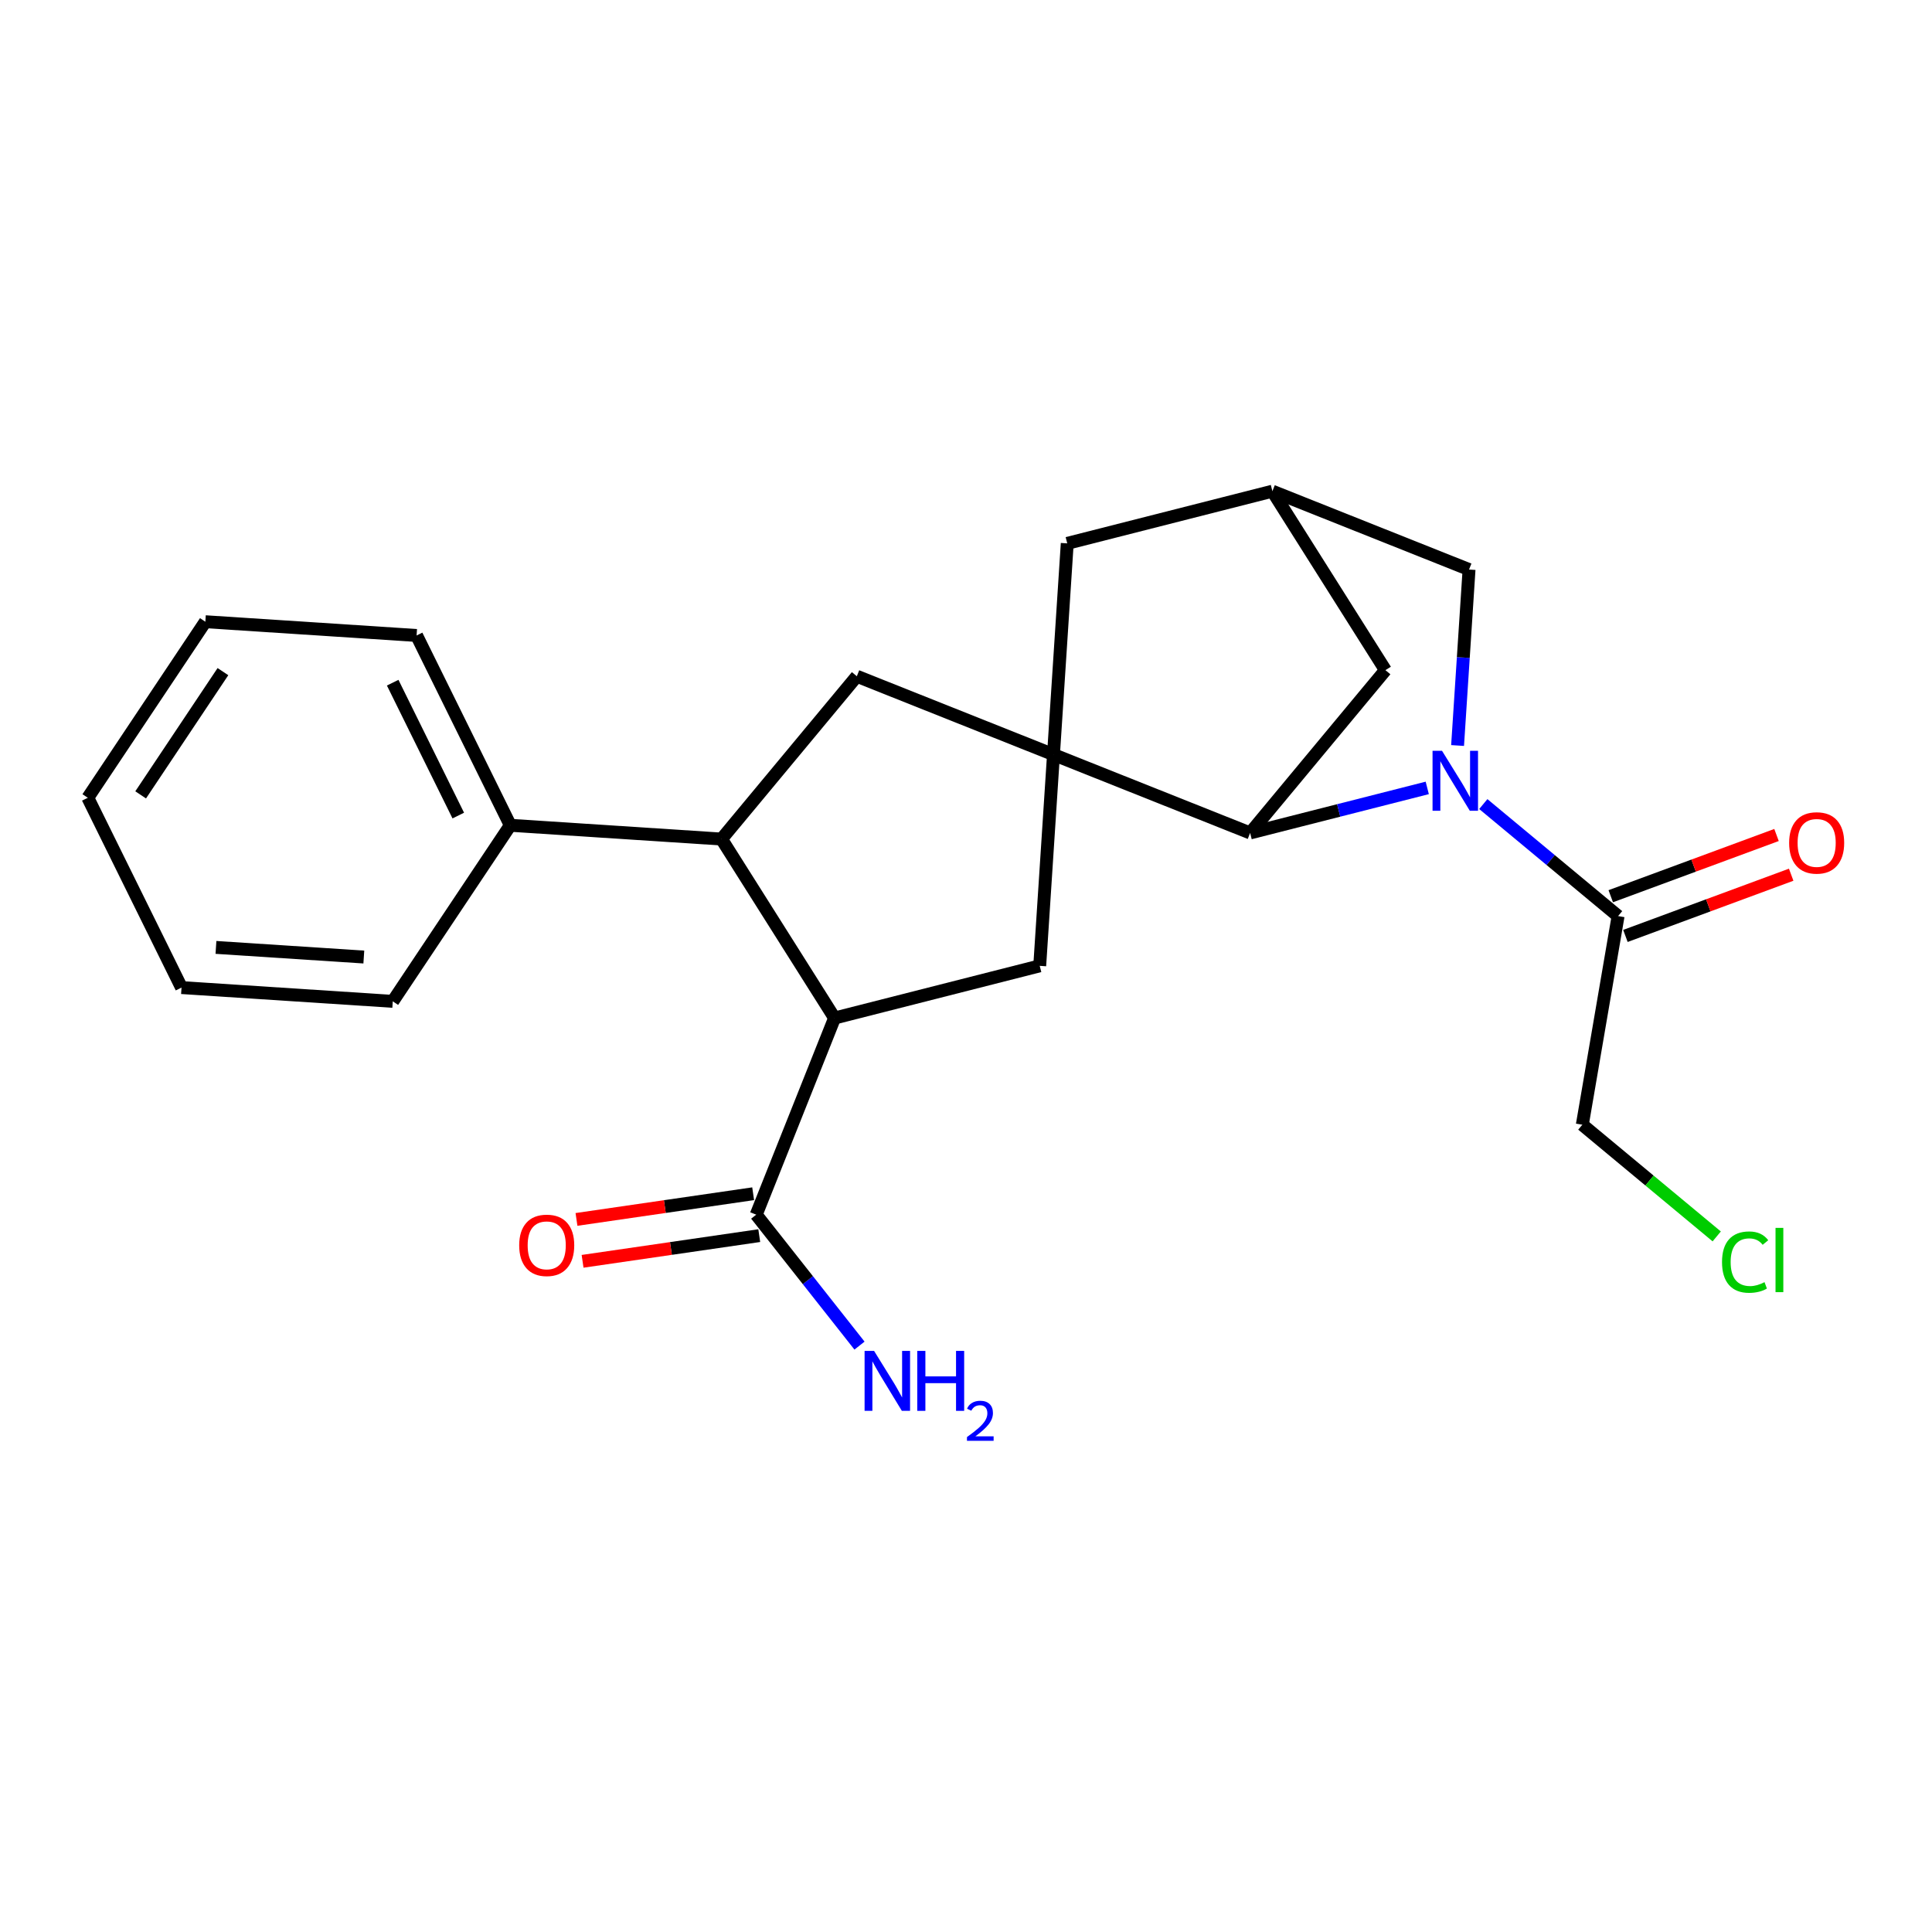 <?xml version='1.0' encoding='iso-8859-1'?>
<svg version='1.1' baseProfile='full'
              xmlns='http://www.w3.org/2000/svg'
                      xmlns:rdkit='http://www.rdkit.org/xml'
                      xmlns:xlink='http://www.w3.org/1999/xlink'
                  xml:space='preserve'
width='300px' height='300px' viewBox='0 0 300 300'>
<!-- END OF HEADER -->
<rect style='opacity:1.0;fill:#FFFFFF;stroke:none' width='300' height='300' x='0' y='0'> </rect>
<rect style='opacity:1.0;fill:#FFFFFF;stroke:none' width='300' height='300' x='0' y='0'> </rect>
<path class='bond-0 atom-0 atom-1' d='M 133.463,208.945 L 125.443,198.78' style='fill:none;fill-rule:evenodd;stroke:#0000FF;stroke-width:2.0px;stroke-linecap:butt;stroke-linejoin:miter;stroke-opacity:1' />
<path class='bond-0 atom-0 atom-1' d='M 125.443,198.78 L 117.423,188.615' style='fill:none;fill-rule:evenodd;stroke:#000000;stroke-width:2.0px;stroke-linecap:butt;stroke-linejoin:miter;stroke-opacity:1' />
<path class='bond-1 atom-1 atom-2' d='M 116.95,185.363 L 103.233,187.357' style='fill:none;fill-rule:evenodd;stroke:#000000;stroke-width:2.0px;stroke-linecap:butt;stroke-linejoin:miter;stroke-opacity:1' />
<path class='bond-1 atom-1 atom-2' d='M 103.233,187.357 L 89.516,189.352' style='fill:none;fill-rule:evenodd;stroke:#FF0000;stroke-width:2.0px;stroke-linecap:butt;stroke-linejoin:miter;stroke-opacity:1' />
<path class='bond-1 atom-1 atom-2' d='M 117.896,191.868 L 104.179,193.863' style='fill:none;fill-rule:evenodd;stroke:#000000;stroke-width:2.0px;stroke-linecap:butt;stroke-linejoin:miter;stroke-opacity:1' />
<path class='bond-1 atom-1 atom-2' d='M 104.179,193.863 L 90.462,195.857' style='fill:none;fill-rule:evenodd;stroke:#FF0000;stroke-width:2.0px;stroke-linecap:butt;stroke-linejoin:miter;stroke-opacity:1' />
<path class='bond-2 atom-1 atom-3' d='M 117.423,188.615 L 129.591,158.08' style='fill:none;fill-rule:evenodd;stroke:#000000;stroke-width:2.0px;stroke-linecap:butt;stroke-linejoin:miter;stroke-opacity:1' />
<path class='bond-3 atom-3 atom-4' d='M 129.591,158.08 L 161.447,149.976' style='fill:none;fill-rule:evenodd;stroke:#000000;stroke-width:2.0px;stroke-linecap:butt;stroke-linejoin:miter;stroke-opacity:1' />
<path class='bond-23 atom-17 atom-3' d='M 112.04,130.287 L 129.591,158.08' style='fill:none;fill-rule:evenodd;stroke:#000000;stroke-width:2.0px;stroke-linecap:butt;stroke-linejoin:miter;stroke-opacity:1' />
<path class='bond-4 atom-4 atom-5' d='M 161.447,149.976 L 163.584,117.175' style='fill:none;fill-rule:evenodd;stroke:#000000;stroke-width:2.0px;stroke-linecap:butt;stroke-linejoin:miter;stroke-opacity:1' />
<path class='bond-5 atom-5 atom-6' d='M 163.584,117.175 L 165.721,84.374' style='fill:none;fill-rule:evenodd;stroke:#000000;stroke-width:2.0px;stroke-linecap:butt;stroke-linejoin:miter;stroke-opacity:1' />
<path class='bond-15 atom-5 atom-16' d='M 163.584,117.175 L 133.048,105.007' style='fill:none;fill-rule:evenodd;stroke:#000000;stroke-width:2.0px;stroke-linecap:butt;stroke-linejoin:miter;stroke-opacity:1' />
<path class='bond-25 atom-9 atom-5' d='M 194.119,129.343 L 163.584,117.175' style='fill:none;fill-rule:evenodd;stroke:#000000;stroke-width:2.0px;stroke-linecap:butt;stroke-linejoin:miter;stroke-opacity:1' />
<path class='bond-6 atom-6 atom-7' d='M 165.721,84.374 L 197.577,76.27' style='fill:none;fill-rule:evenodd;stroke:#000000;stroke-width:2.0px;stroke-linecap:butt;stroke-linejoin:miter;stroke-opacity:1' />
<path class='bond-7 atom-7 atom-8' d='M 197.577,76.27 L 215.128,104.062' style='fill:none;fill-rule:evenodd;stroke:#000000;stroke-width:2.0px;stroke-linecap:butt;stroke-linejoin:miter;stroke-opacity:1' />
<path class='bond-26 atom-15 atom-7' d='M 228.112,88.438 L 197.577,76.27' style='fill:none;fill-rule:evenodd;stroke:#000000;stroke-width:2.0px;stroke-linecap:butt;stroke-linejoin:miter;stroke-opacity:1' />
<path class='bond-8 atom-8 atom-9' d='M 215.128,104.062 L 194.119,129.343' style='fill:none;fill-rule:evenodd;stroke:#000000;stroke-width:2.0px;stroke-linecap:butt;stroke-linejoin:miter;stroke-opacity:1' />
<path class='bond-9 atom-9 atom-10' d='M 194.119,129.343 L 207.871,125.845' style='fill:none;fill-rule:evenodd;stroke:#000000;stroke-width:2.0px;stroke-linecap:butt;stroke-linejoin:miter;stroke-opacity:1' />
<path class='bond-9 atom-9 atom-10' d='M 207.871,125.845 L 221.623,122.346' style='fill:none;fill-rule:evenodd;stroke:#0000FF;stroke-width:2.0px;stroke-linecap:butt;stroke-linejoin:miter;stroke-opacity:1' />
<path class='bond-10 atom-10 atom-11' d='M 230.327,124.856 L 240.792,133.552' style='fill:none;fill-rule:evenodd;stroke:#0000FF;stroke-width:2.0px;stroke-linecap:butt;stroke-linejoin:miter;stroke-opacity:1' />
<path class='bond-10 atom-10 atom-11' d='M 240.792,133.552 L 251.256,142.248' style='fill:none;fill-rule:evenodd;stroke:#000000;stroke-width:2.0px;stroke-linecap:butt;stroke-linejoin:miter;stroke-opacity:1' />
<path class='bond-14 atom-10 atom-15' d='M 226.332,115.763 L 227.222,102.1' style='fill:none;fill-rule:evenodd;stroke:#0000FF;stroke-width:2.0px;stroke-linecap:butt;stroke-linejoin:miter;stroke-opacity:1' />
<path class='bond-14 atom-10 atom-15' d='M 227.222,102.1 L 228.112,88.438' style='fill:none;fill-rule:evenodd;stroke:#000000;stroke-width:2.0px;stroke-linecap:butt;stroke-linejoin:miter;stroke-opacity:1' />
<path class='bond-11 atom-11 atom-12' d='M 252.395,145.331 L 265.265,140.578' style='fill:none;fill-rule:evenodd;stroke:#000000;stroke-width:2.0px;stroke-linecap:butt;stroke-linejoin:miter;stroke-opacity:1' />
<path class='bond-11 atom-11 atom-12' d='M 265.265,140.578 L 278.134,135.824' style='fill:none;fill-rule:evenodd;stroke:#FF0000;stroke-width:2.0px;stroke-linecap:butt;stroke-linejoin:miter;stroke-opacity:1' />
<path class='bond-11 atom-11 atom-12' d='M 250.117,139.164 L 262.987,134.411' style='fill:none;fill-rule:evenodd;stroke:#000000;stroke-width:2.0px;stroke-linecap:butt;stroke-linejoin:miter;stroke-opacity:1' />
<path class='bond-11 atom-11 atom-12' d='M 262.987,134.411 L 275.857,129.657' style='fill:none;fill-rule:evenodd;stroke:#FF0000;stroke-width:2.0px;stroke-linecap:butt;stroke-linejoin:miter;stroke-opacity:1' />
<path class='bond-12 atom-11 atom-13' d='M 251.256,142.248 L 245.702,174.646' style='fill:none;fill-rule:evenodd;stroke:#000000;stroke-width:2.0px;stroke-linecap:butt;stroke-linejoin:miter;stroke-opacity:1' />
<path class='bond-13 atom-13 atom-14' d='M 245.702,174.646 L 256.137,183.317' style='fill:none;fill-rule:evenodd;stroke:#000000;stroke-width:2.0px;stroke-linecap:butt;stroke-linejoin:miter;stroke-opacity:1' />
<path class='bond-13 atom-13 atom-14' d='M 256.137,183.317 L 266.572,191.989' style='fill:none;fill-rule:evenodd;stroke:#00CC00;stroke-width:2.0px;stroke-linecap:butt;stroke-linejoin:miter;stroke-opacity:1' />
<path class='bond-16 atom-16 atom-17' d='M 133.048,105.007 L 112.04,130.287' style='fill:none;fill-rule:evenodd;stroke:#000000;stroke-width:2.0px;stroke-linecap:butt;stroke-linejoin:miter;stroke-opacity:1' />
<path class='bond-17 atom-17 atom-18' d='M 112.04,130.287 L 79.239,128.151' style='fill:none;fill-rule:evenodd;stroke:#000000;stroke-width:2.0px;stroke-linecap:butt;stroke-linejoin:miter;stroke-opacity:1' />
<path class='bond-18 atom-18 atom-19' d='M 79.239,128.151 L 64.689,98.676' style='fill:none;fill-rule:evenodd;stroke:#000000;stroke-width:2.0px;stroke-linecap:butt;stroke-linejoin:miter;stroke-opacity:1' />
<path class='bond-18 atom-18 atom-19' d='M 71.161,126.64 L 60.976,106.007' style='fill:none;fill-rule:evenodd;stroke:#000000;stroke-width:2.0px;stroke-linecap:butt;stroke-linejoin:miter;stroke-opacity:1' />
<path class='bond-24 atom-23 atom-18' d='M 60.988,155.489 L 79.239,128.151' style='fill:none;fill-rule:evenodd;stroke:#000000;stroke-width:2.0px;stroke-linecap:butt;stroke-linejoin:miter;stroke-opacity:1' />
<path class='bond-19 atom-19 atom-20' d='M 64.689,98.676 L 31.887,96.539' style='fill:none;fill-rule:evenodd;stroke:#000000;stroke-width:2.0px;stroke-linecap:butt;stroke-linejoin:miter;stroke-opacity:1' />
<path class='bond-20 atom-20 atom-21' d='M 31.887,96.539 L 13.636,123.877' style='fill:none;fill-rule:evenodd;stroke:#000000;stroke-width:2.0px;stroke-linecap:butt;stroke-linejoin:miter;stroke-opacity:1' />
<path class='bond-20 atom-20 atom-21' d='M 34.617,104.29 L 21.842,123.427' style='fill:none;fill-rule:evenodd;stroke:#000000;stroke-width:2.0px;stroke-linecap:butt;stroke-linejoin:miter;stroke-opacity:1' />
<path class='bond-21 atom-21 atom-22' d='M 13.636,123.877 L 28.186,153.352' style='fill:none;fill-rule:evenodd;stroke:#000000;stroke-width:2.0px;stroke-linecap:butt;stroke-linejoin:miter;stroke-opacity:1' />
<path class='bond-22 atom-22 atom-23' d='M 28.186,153.352 L 60.988,155.489' style='fill:none;fill-rule:evenodd;stroke:#000000;stroke-width:2.0px;stroke-linecap:butt;stroke-linejoin:miter;stroke-opacity:1' />
<path class='bond-22 atom-22 atom-23' d='M 33.534,147.113 L 56.495,148.608' style='fill:none;fill-rule:evenodd;stroke:#000000;stroke-width:2.0px;stroke-linecap:butt;stroke-linejoin:miter;stroke-opacity:1' />
<path  class='atom-0' d='M 135.726 209.767
L 138.776 214.697
Q 139.078 215.184, 139.565 216.065
Q 140.051 216.946, 140.078 216.998
L 140.078 209.767
L 141.314 209.767
L 141.314 219.076
L 140.038 219.076
L 136.764 213.685
Q 136.383 213.054, 135.975 212.331
Q 135.581 211.607, 135.463 211.384
L 135.463 219.076
L 134.253 219.076
L 134.253 209.767
L 135.726 209.767
' fill='#0000FF'/>
<path  class='atom-0' d='M 142.431 209.767
L 143.693 209.767
L 143.693 213.724
L 148.453 213.724
L 148.453 209.767
L 149.715 209.767
L 149.715 219.076
L 148.453 219.076
L 148.453 214.776
L 143.693 214.776
L 143.693 219.076
L 142.431 219.076
L 142.431 209.767
' fill='#0000FF'/>
<path  class='atom-0' d='M 150.167 218.749
Q 150.392 218.168, 150.93 217.847
Q 151.468 217.517, 152.215 217.517
Q 153.143 217.517, 153.664 218.02
Q 154.184 218.523, 154.184 219.417
Q 154.184 220.328, 153.508 221.179
Q 152.839 222.029, 151.451 223.036
L 154.289 223.036
L 154.289 223.73
L 150.149 223.73
L 150.149 223.149
Q 151.295 222.333, 151.972 221.726
Q 152.657 221.118, 152.987 220.571
Q 153.317 220.025, 153.317 219.461
Q 153.317 218.871, 153.022 218.541
Q 152.727 218.211, 152.215 218.211
Q 151.72 218.211, 151.39 218.411
Q 151.06 218.61, 150.826 219.053
L 150.167 218.749
' fill='#0000FF'/>
<path  class='atom-2' d='M 80.621 193.372
Q 80.621 191.136, 81.726 189.887
Q 82.83 188.638, 84.894 188.638
Q 86.959 188.638, 88.063 189.887
Q 89.168 191.136, 89.168 193.372
Q 89.168 195.633, 88.05 196.922
Q 86.932 198.197, 84.894 198.197
Q 82.843 198.197, 81.726 196.922
Q 80.621 195.646, 80.621 193.372
M 84.894 197.145
Q 86.314 197.145, 87.077 196.198
Q 87.853 195.239, 87.853 193.372
Q 87.853 191.544, 87.077 190.624
Q 86.314 189.69, 84.894 189.69
Q 83.474 189.69, 82.699 190.61
Q 81.936 191.531, 81.936 193.372
Q 81.936 195.252, 82.699 196.198
Q 83.474 197.145, 84.894 197.145
' fill='#FF0000'/>
<path  class='atom-10' d='M 223.918 116.585
L 226.968 121.515
Q 227.27 122.002, 227.757 122.883
Q 228.243 123.764, 228.27 123.816
L 228.27 116.585
L 229.506 116.585
L 229.506 125.894
L 228.23 125.894
L 224.956 120.503
Q 224.575 119.872, 224.167 119.149
Q 223.773 118.425, 223.655 118.202
L 223.655 125.894
L 222.445 125.894
L 222.445 116.585
L 223.918 116.585
' fill='#0000FF'/>
<path  class='atom-12' d='M 277.817 130.885
Q 277.817 128.649, 278.922 127.4
Q 280.026 126.151, 282.09 126.151
Q 284.155 126.151, 285.259 127.4
Q 286.364 128.649, 286.364 130.885
Q 286.364 133.146, 285.246 134.435
Q 284.128 135.71, 282.09 135.71
Q 280.039 135.71, 278.922 134.435
Q 277.817 133.159, 277.817 130.885
M 282.09 134.658
Q 283.51 134.658, 284.273 133.712
Q 285.049 132.752, 285.049 130.885
Q 285.049 129.057, 284.273 128.137
Q 283.51 127.203, 282.09 127.203
Q 280.67 127.203, 279.895 128.124
Q 279.132 129.044, 279.132 130.885
Q 279.132 132.765, 279.895 133.712
Q 280.67 134.658, 282.09 134.658
' fill='#FF0000'/>
<path  class='atom-14' d='M 267.394 195.977
Q 267.394 193.663, 268.472 192.453
Q 269.563 191.23, 271.627 191.23
Q 273.547 191.23, 274.573 192.584
L 273.705 193.294
Q 272.955 192.308, 271.627 192.308
Q 270.221 192.308, 269.471 193.255
Q 268.735 194.189, 268.735 195.977
Q 268.735 197.817, 269.497 198.764
Q 270.273 199.711, 271.772 199.711
Q 272.798 199.711, 273.994 199.093
L 274.362 200.079
Q 273.876 200.395, 273.139 200.579
Q 272.403 200.763, 271.588 200.763
Q 269.563 200.763, 268.472 199.527
Q 267.394 198.291, 267.394 195.977
' fill='#00CC00'/>
<path  class='atom-14' d='M 275.703 190.665
L 276.913 190.665
L 276.913 200.644
L 275.703 200.644
L 275.703 190.665
' fill='#00CC00'/>
</svg>
